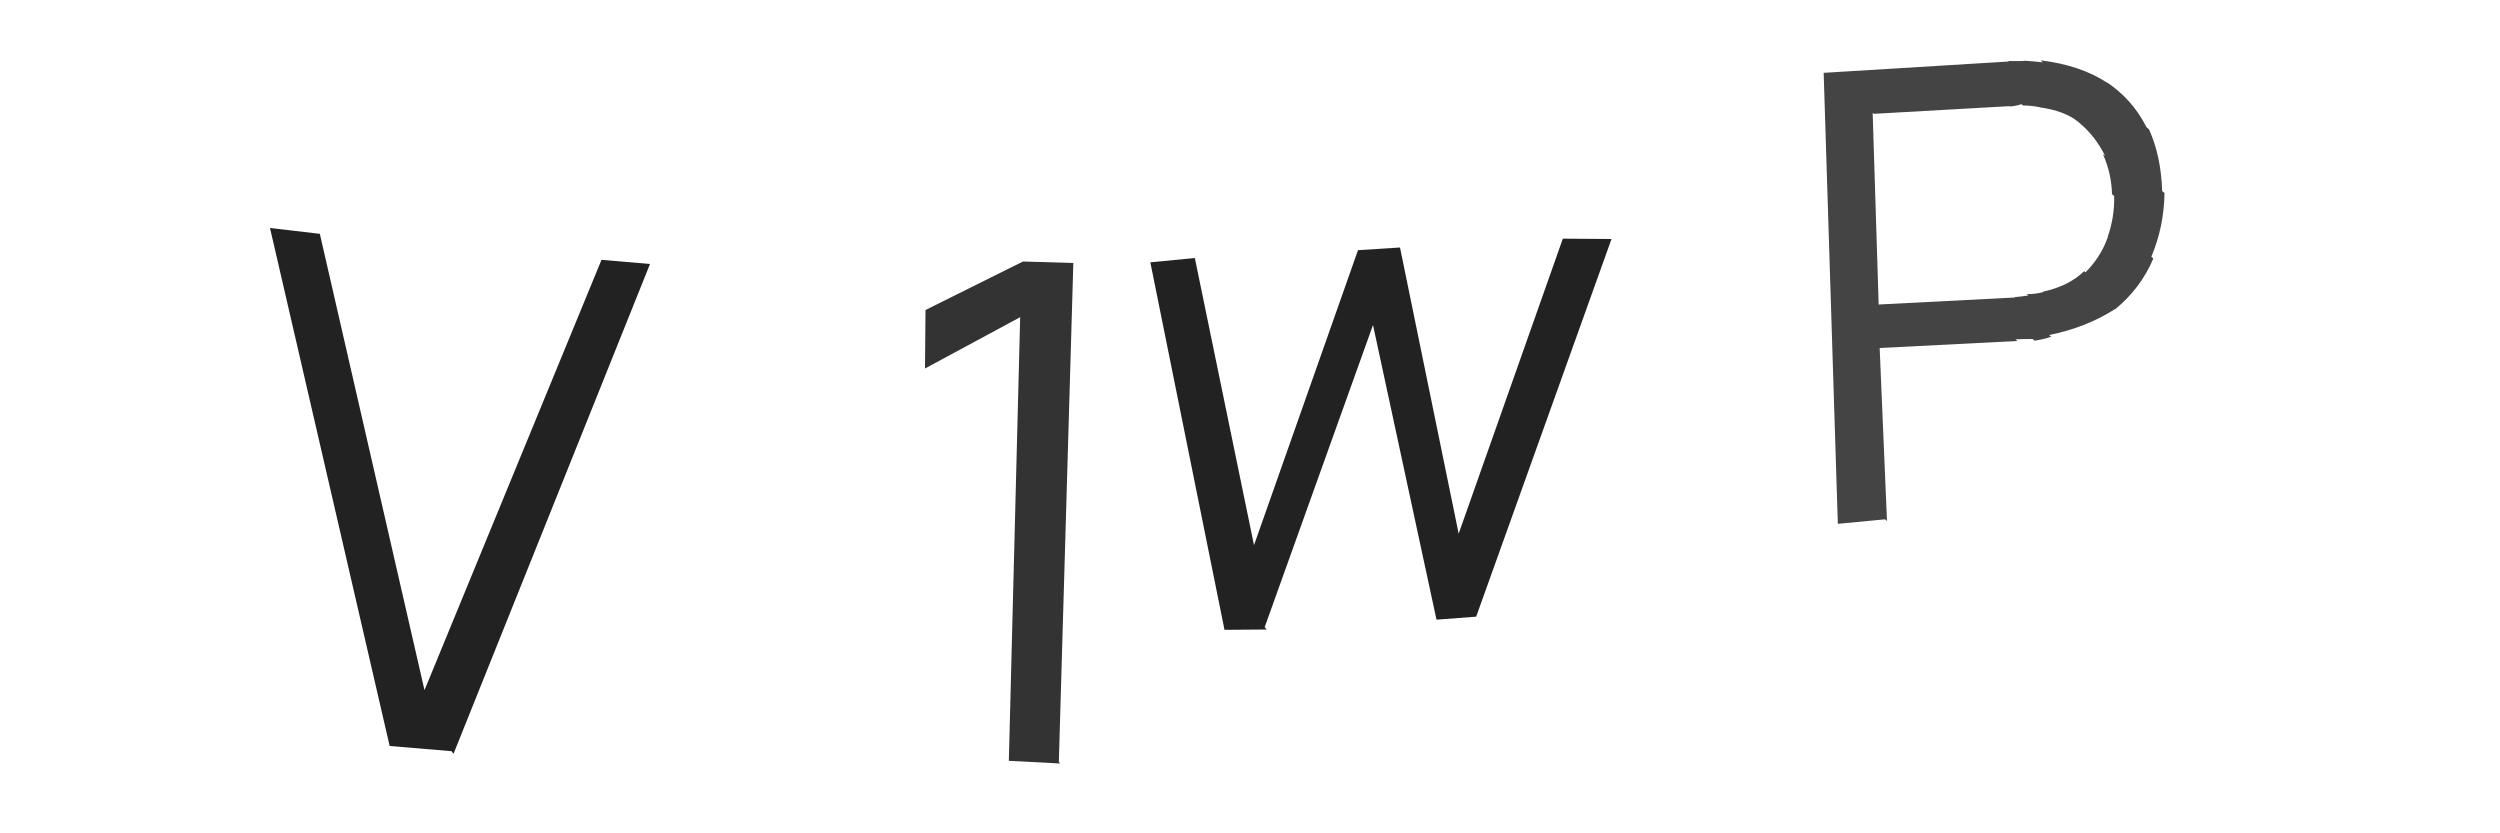 <svg xmlns="http://www.w3.org/2000/svg" width="150" height="50" viewBox="0,0,150,50"><path fill="#333" d="M63.61 45.81l-3.08-0.16 0.68-26.62-5.71 3.08 0.03-3.51 5.85-2.91 3.02 0.09-0.87 29.94z"/><path fill="#222" d="M76 37.77l-2.53 0.02-4.45-22.05 2.67-0.26 3.55 17.23 6.24-17.7 2.52-0.16 3.52 17.17 6.25-17.7 2.92 0.02-8.12 22.66-2.38 0.18-3.81-17.68-6.5 18.13z"/><path fill="#444" d="M113.1 31.16l-2.83 0.27-0.85-27.06 11.11-0.68-0.04-0.03q0.46 0.01 0.99 0l-0.11-0.09 0.08 0.07q0.58 0.04 1.12 0.1l0 0-0.13-0.12q2.39 0.29 4 1.35l-0.08-0.07-0.02-0.01q1.59 1.04 2.45 2.74l0.03 0.03 0.12 0.1q0.72 1.58 0.79 3.7l0.04 0.04 0.1 0.08q-0.03 2.03-0.79 3.82l0.03 0.03 0.09 0.08q-0.76 1.8-2.3 3.05l-0.01-0.01 0 0q-1.71 1.1-3.94 1.55l0.02 0.02 0.1 0.08q-0.47 0.17-1 0.24l-0.09-0.08-0.02-0.02q-0.61 0-1.03 0.02l0.11 0.1-8.26 0.42 0.44 10.38z m-0.74-24.39l0.36 11.5 8.18-0.42-0.03-0.02q0.35-0.03 0.83-0.1l0.1 0.09-0.2-0.17q0.55 0 1.01-0.13l0.12 0.11-0.15-0.13q1.54-0.33 2.47-1.23l0.06 0.05 0.02 0.02q0.91-0.91 1.34-2.11l-0.11-0.1 0.1 0.09q0.42-1.2 0.39-2.46l-0.1-0.08-0.03-0.03q-0.03-1.25-0.54-2.39l0.11 0.08 0.02 0.02q-0.61-1.23-1.59-2.02l0.04 0.03-0.08-0.07q-0.81-0.65-2.3-0.86l-0.14-0.11 0.13 0.1q-0.5-0.1-0.99-0.1l-0.03-0.02-0.06-0.06q-0.35 0.12-0.71 0.14l-0.02-0.02-8.13 0.46z"/><path fill="#222" d="M27.09 45.07l-3.71-0.31-7.18-31.08 2.99 0.35 6.28 27.38 10.62-25.82 2.91 0.25-11.79 29.39z"/></svg>